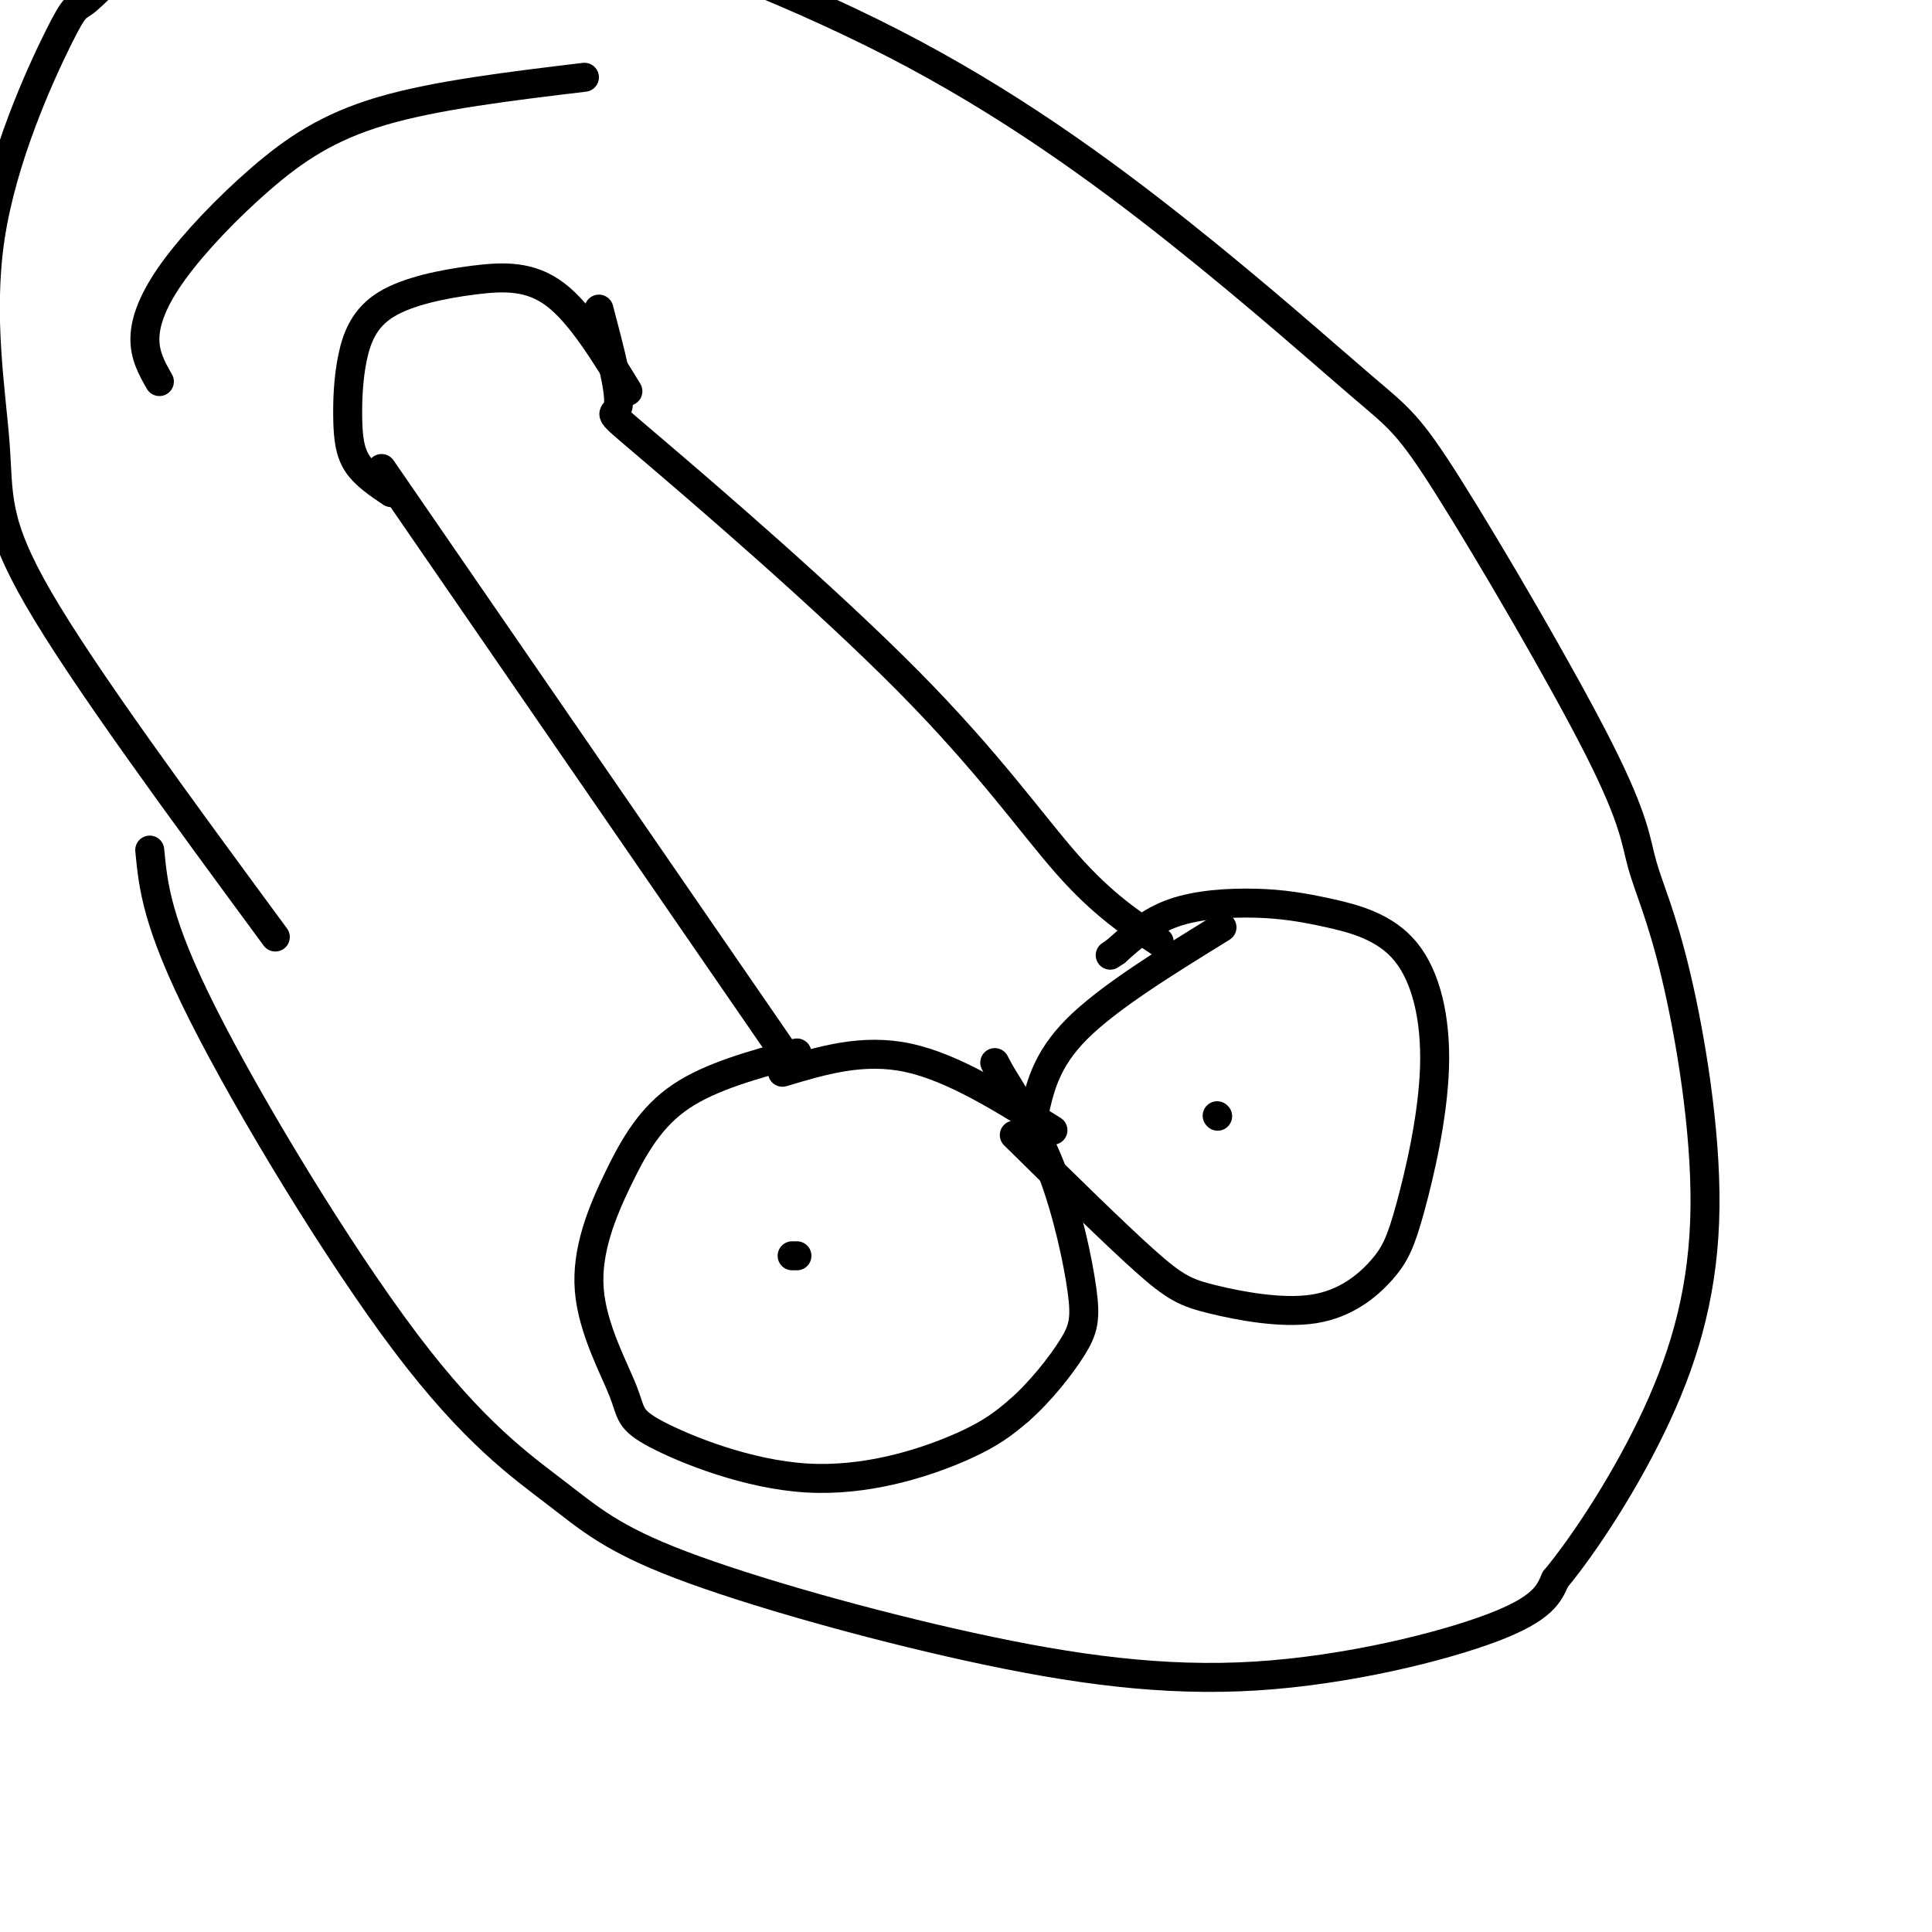 <svg viewBox='0 0 400 400' version='1.1' xmlns='http://www.w3.org/2000/svg' xmlns:xlink='http://www.w3.org/1999/xlink'><g fill='none' stroke='#000000' stroke-width='6' stroke-linecap='round' stroke-linejoin='round'><path d='M165,218c-8.909,2.419 -17.818,4.839 -24,9c-6.182,4.161 -9.638,10.064 -13,17c-3.362,6.936 -6.629,14.907 -6,23c0.629,8.093 5.155,16.310 7,21c1.845,4.690 1.010,5.855 7,9c5.990,3.145 18.805,8.270 31,9c12.195,0.730 23.770,-2.934 31,-6c7.230,-3.066 10.115,-5.533 13,-8'/><path d='M211,292c4.321,-3.770 8.622,-9.196 11,-13c2.378,-3.804 2.833,-5.986 2,-12c-0.833,-6.014 -2.952,-15.861 -6,-24c-3.048,-8.139 -7.024,-14.569 -11,-21'/><path d='M207,222c-1.833,-3.500 -0.917,-1.750 0,0'/><path d='M210,235c10.359,10.194 20.718,20.388 27,26c6.282,5.612 8.485,6.643 14,8c5.515,1.357 14.340,3.039 21,2c6.660,-1.039 11.155,-4.799 14,-8c2.845,-3.201 4.042,-5.843 6,-13c1.958,-7.157 4.678,-18.830 5,-29c0.322,-10.170 -1.753,-18.835 -6,-24c-4.247,-5.165 -10.664,-6.828 -16,-8c-5.336,-1.172 -9.590,-1.854 -15,-2c-5.410,-0.146 -11.974,0.244 -17,2c-5.026,1.756 -8.513,4.878 -12,8'/><path d='M231,197c-2.000,1.333 -1.000,0.667 0,0'/><path d='M163,219c0.000,0.000 -84.000,-122.000 -84,-122'/><path d='M240,195c-5.850,-3.874 -11.700,-7.748 -19,-16c-7.300,-8.252 -16.049,-20.882 -33,-38c-16.951,-17.118 -42.102,-38.724 -53,-48c-10.898,-9.276 -7.542,-6.222 -7,-9c0.542,-2.778 -1.729,-11.389 -4,-20'/><path d='M81,102c-2.727,-1.832 -5.455,-3.664 -7,-6c-1.545,-2.336 -1.908,-5.176 -2,-9c-0.092,-3.824 0.086,-8.632 1,-13c0.914,-4.368 2.565,-8.294 7,-11c4.435,-2.706 11.656,-4.190 18,-5c6.344,-0.810 11.813,-0.946 17,3c5.187,3.946 10.094,11.973 15,20'/><path d='M31,176c0.725,7.520 1.451,15.040 11,34c9.549,18.960 27.922,49.358 42,68c14.078,18.642 23.861,25.526 31,31c7.139,5.474 11.634,9.539 26,15c14.366,5.461 38.603,12.320 60,17c21.397,4.680 39.953,7.183 59,6c19.047,-1.183 38.585,-6.052 49,-10c10.415,-3.948 11.708,-6.974 13,-10'/><path d='M322,327c6.092,-7.331 14.822,-20.658 21,-34c6.178,-13.342 9.806,-26.697 10,-43c0.194,-16.303 -3.045,-35.552 -6,-48c-2.955,-12.448 -5.627,-18.096 -7,-23c-1.373,-4.904 -1.448,-9.065 -9,-24c-7.552,-14.935 -22.581,-40.643 -31,-54c-8.419,-13.357 -10.228,-14.364 -18,-21c-7.772,-6.636 -21.508,-18.900 -38,-32c-16.492,-13.100 -35.740,-27.037 -59,-39c-23.260,-11.963 -50.532,-21.952 -67,-27c-16.468,-5.048 -22.134,-5.157 -29,-5c-6.866,0.157 -14.933,0.578 -23,1'/><path d='M66,-22c-9.870,1.687 -23.046,5.406 -32,10c-8.954,4.594 -13.688,10.063 -16,12c-2.312,1.937 -2.202,0.342 -6,8c-3.798,7.658 -11.502,24.568 -14,41c-2.498,16.432 0.212,32.386 1,43c0.788,10.614 -0.346,15.890 9,32c9.346,16.110 29.173,43.055 49,70'/><path d='M33,79c-1.534,-2.694 -3.069,-5.388 -3,-9c0.069,-3.612 1.740,-8.144 6,-14c4.260,-5.856 11.108,-13.038 18,-19c6.892,-5.962 13.826,-10.703 25,-14c11.174,-3.297 26.587,-5.148 42,-7'/><path d='M162,222c8.333,-2.500 16.667,-5.000 26,-3c9.333,2.000 19.667,8.500 30,15'/><path d='M214,231c1.250,-5.750 2.500,-11.500 9,-18c6.500,-6.500 18.250,-13.750 30,-21'/><path d='M164,260c0.000,0.000 1.000,0.000 1,0'/><path d='M252,231c0.000,0.000 0.100,0.100 0.1,0.1'/></g>
</svg>